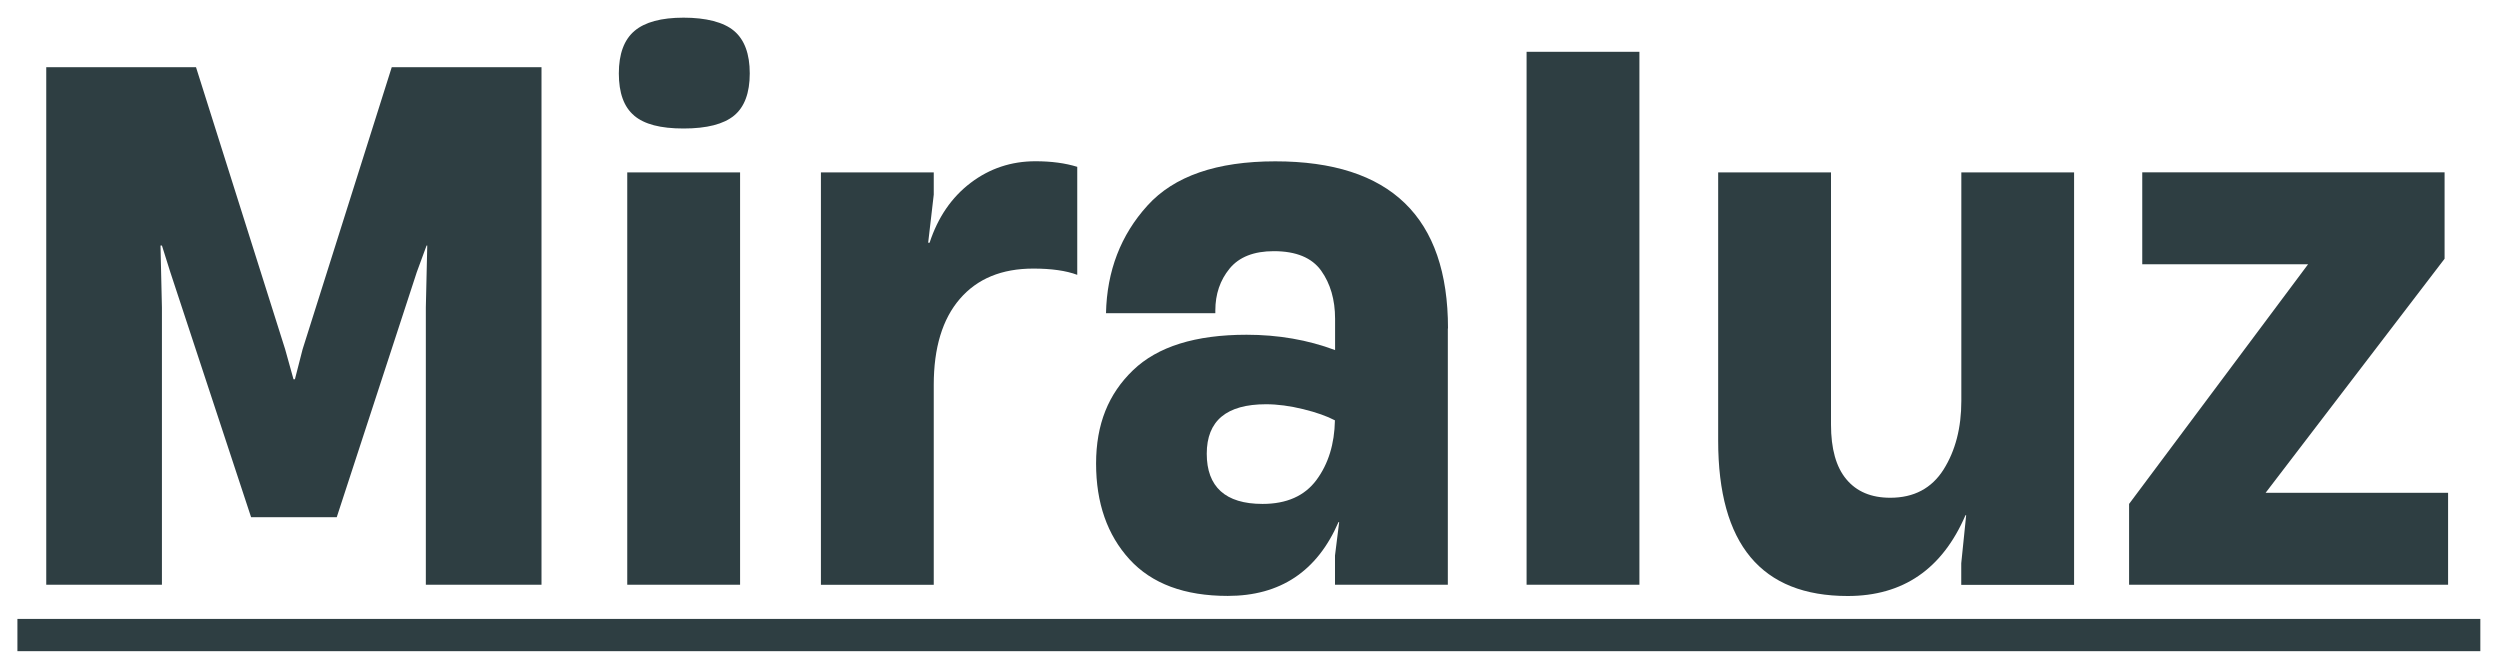 <?xml version="1.0" encoding="UTF-8"?>
<svg id="logos" xmlns="http://www.w3.org/2000/svg" viewBox="0 0 300 80.2">
  <defs>
    <style>
      .cls-1 {
        fill: #2e3e42;
      }
    </style>
  </defs>
  <g>
    <path class="cls-1" d="M19.43,70.17H5.55V8.06h17.97l10.7,33.86,1,3.59h.17l.92-3.59,10.7-33.86h17.97v62.11h-13.88v-33.27l.17-7.44h-.08l-1.17,3.18-9.61,29.42h-10.28l-9.7-29.42-1-3.18h-.17l.17,7.44v33.27Z"/>
    <path class="cls-1" d="M76.1,13.87c-1.23-1.03-1.84-2.72-1.84-5.06s.63-4.04,1.88-5.1c1.25-1.06,3.22-1.59,5.89-1.59s4.81.53,6.06,1.59c1.25,1.06,1.88,2.76,1.88,5.1s-.63,4.03-1.88,5.06c-1.25,1.03-3.27,1.55-6.06,1.55s-4.71-.51-5.94-1.55ZM88.81,70.17h-13.54V20.69h13.54v49.49Z"/>
    <path class="cls-1" d="M129.27,20.02v12.96c-1.34-.5-3.09-.75-5.27-.75-3.79,0-6.73,1.21-8.82,3.64-2.09,2.42-3.13,5.87-3.13,10.32v23.99h-13.54V20.69h13.54v2.67l-.67,5.77h.17c1-3.06,2.65-5.46,4.93-7.19,2.28-1.73,4.88-2.59,7.77-2.59,1.89,0,3.57.22,5.02.67Z"/>
    <path class="cls-1" d="M173.74,39.41v30.76h-13.54v-3.51l.5-4.01h-.08c-2.56,5.91-6.99,8.86-13.29,8.86-5.18,0-9.11-1.46-11.79-4.39-2.67-2.93-4.01-6.76-4.01-11.49s1.48-8.36,4.43-11.2c2.95-2.84,7.49-4.26,13.63-4.26,3.79,0,7.33.61,10.62,1.84v-3.76c0-2.28-.56-4.21-1.67-5.77-1.12-1.56-3.01-2.34-5.68-2.34-2.4,0-4.17.7-5.31,2.09-1.14,1.39-1.71,3.07-1.71,5.02v.33h-13.12c.11-5.07,1.77-9.38,4.97-12.91,3.2-3.54,8.32-5.31,15.34-5.31,13.82,0,20.73,6.69,20.73,20.06ZM157.98,57.59c1.42-1.92,2.16-4.31,2.21-7.15-.95-.5-2.21-.95-3.8-1.34-1.59-.39-3.08-.59-4.47-.59-4.74,0-7.11,1.98-7.11,5.94s2.23,6.02,6.69,6.02c2.9,0,5.06-.96,6.48-2.88Z"/>
    <path class="cls-1" d="M196.73,70.17h-13.54V6.22h13.54v63.95Z"/>
    <path class="cls-1" d="M235.35,20.69h13.54v49.49h-13.54v-2.59l.59-5.77h-.08c-2.79,6.47-7.5,9.7-14.13,9.7-10.37,0-15.55-6.21-15.55-18.64V20.69h13.54v30.26c0,2.9.61,5.09,1.84,6.56,1.23,1.48,2.98,2.22,5.27,2.22,2.84,0,4.97-1.13,6.4-3.39,1.42-2.26,2.13-5,2.13-8.23v-27.42Z"/>
    <path class="cls-1" d="M293.78,70.17h-38.29v-9.7l21.48-28.76h-19.9v-11.03h36.28v10.37l-21.48,28.09h21.9v11.03Z"/>
  </g>
  <rect class="cls-1" x="2.09" y="74.27" width="295.55" height="3.87"/>
</svg>